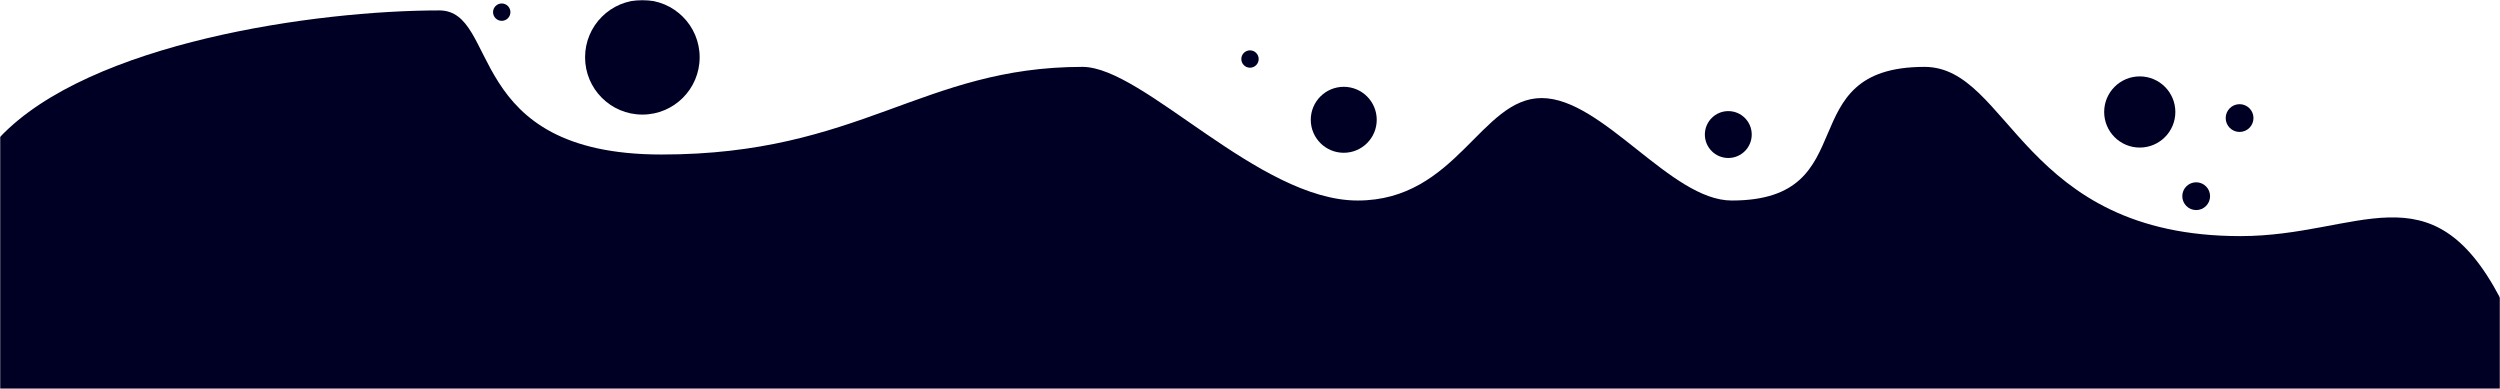<?xml version="1.0" encoding="UTF-8"?> <svg xmlns="http://www.w3.org/2000/svg" width="1440" height="224" viewBox="0 0 1440 224" fill="none"> <mask id="mask0_329_1107" style="mask-type:alpha" maskUnits="userSpaceOnUse" x="0" y="0" width="1440" height="224"> <rect width="1440" height="224" fill="#C4C4C4"></rect> </mask> <g mask="url(#mask0_329_1107)"> <path d="M1440 171.5C1400 95.499 1358.63 136 1290.5 136C1164.36 136 1157.73 38.522 1108.5 38.522C1029.9 38.522 1075.46 115.5 997.5 115.5C962.353 115.5 923.147 56.483 888 56.483C852.853 56.483 839 115.5 782 115.5C725 115.5 658.647 38.522 623.5 38.522C531.169 38.522 495.5 89 381 89C266.5 89 288.147 6 253 6C182.229 6 51.816 24.335 0 78.935V758.47C0 758.47 68.206 772.499 138.5 772.499C208.794 772.499 331.706 668.664 402 668.664C480.404 668.664 524 758.164 556.5 718.499C626.5 663.119 701.315 782.499 763.5 782.499C833.794 782.499 846.206 683.499 916.5 683.499C986.794 683.499 1055.21 718.499 1125.5 718.499C1195.79 718.499 1238.71 654.499 1309 654.499C1379.29 654.499 1440 758.47 1440 758.47V171.5Z" fill="#000025"></path> <circle cx="774" cy="69" r="19" fill="#000025"></circle> <circle cx="1265" cy="113" r="8" fill="#000025"></circle> <circle cx="1290" cy="68" r="8" fill="#000025"></circle> <circle cx="995.5" cy="77.5" r="13.5" fill="#000025"></circle> <circle cx="1232.5" cy="64.5" r="20.5" fill="#000025"></circle> <circle cx="720" cy="34" r="5" fill="#000025"></circle> <circle cx="289" cy="7" r="5" fill="#000025"></circle> <circle cx="370" cy="33" r="33" fill="#000025"></circle> </g> </svg> 